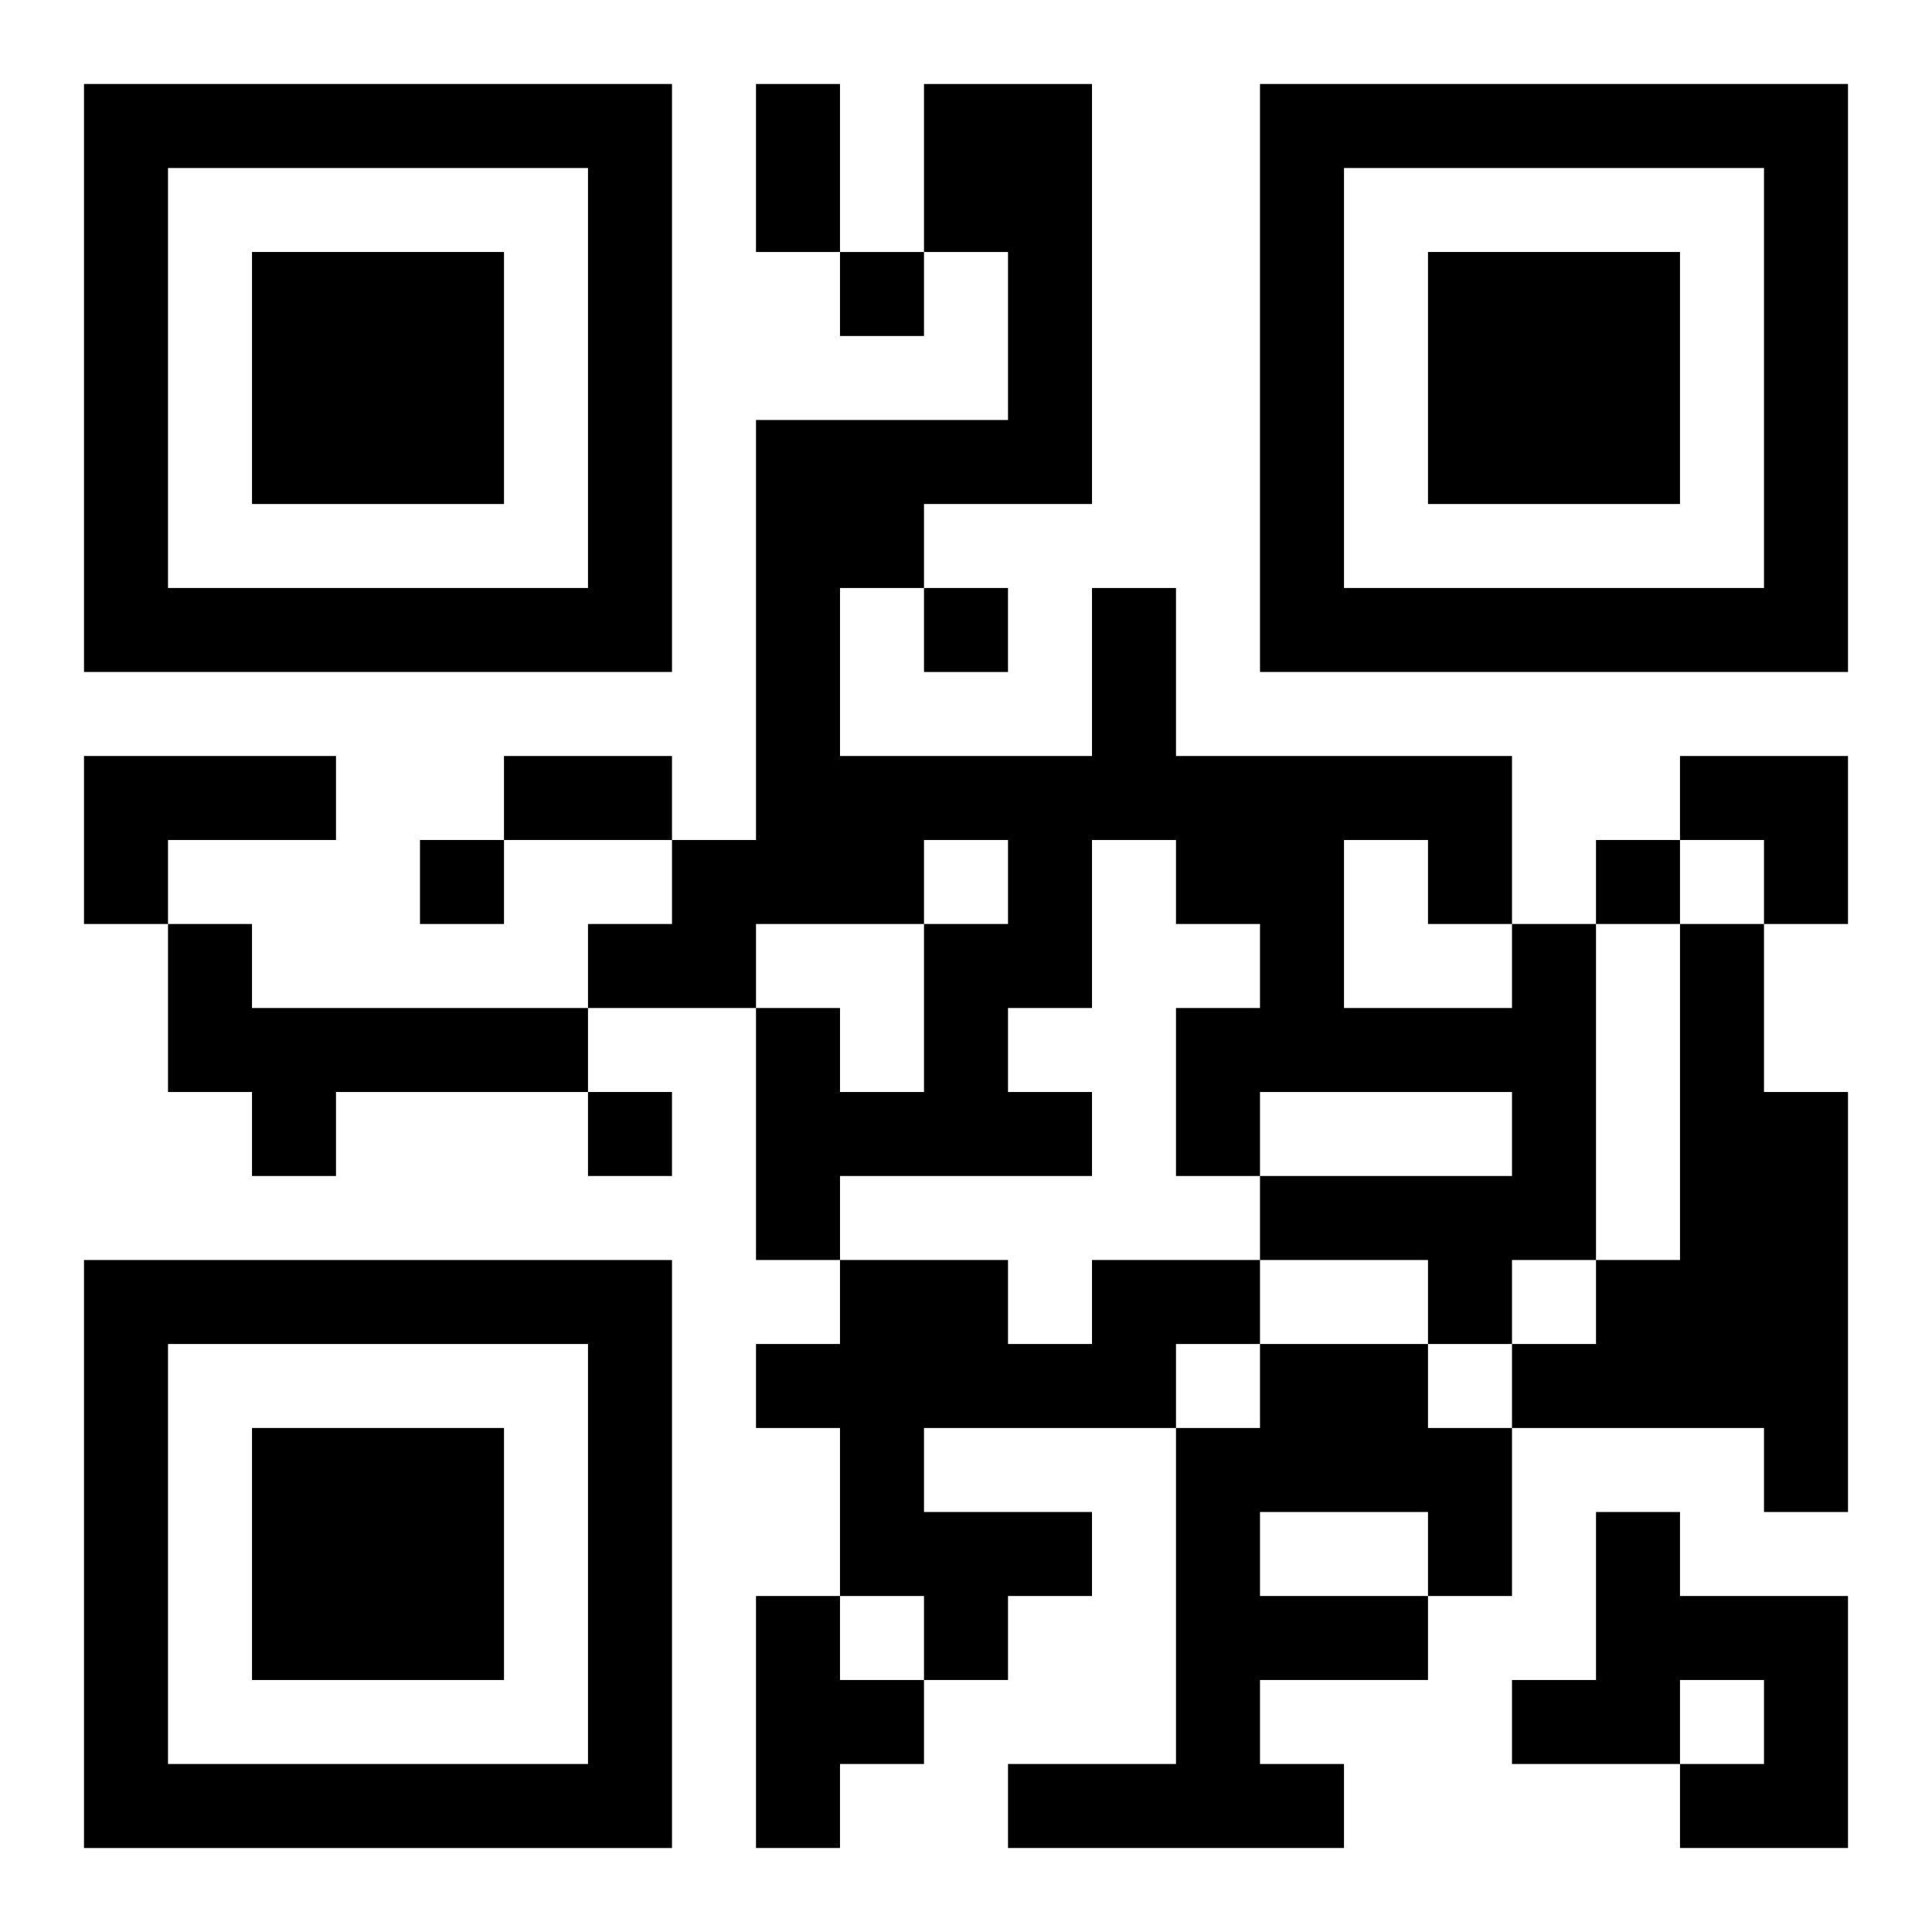 <?xml version="1.0" encoding="UTF-8"?>
<svg width="250" height="250" baseProfile="full" version="1.1" viewBox="-1 -1 23 23" xmlns="http://www.w3.org/2000/svg" xmlns:xlink="http://www.w3.org/1999/xlink"><symbol id="a"><path d="m0 7v7h7v-7h-7zm1 1h5v5h-5v-5zm1 1v3h3v-3h-3z"/></symbol><use y="-7" xlink:href="#a"/><use y="7" xlink:href="#a"/><use x="14" y="-7" xlink:href="#a"/><path d="m0 8h3v1h-2v1h-1v-2m1 2h1v1h4v1h-3v1h-1v-1h-1v-2m16 0h1v4h-1v1h-1v-1h-2v-1h3v-1h-3v1h-1v-2h1v-1h-1v-1h-1v2h-1v1h1v1h-3v1h-1v-3h1v1h1v-2h1v-1h-1v1h-2v1h-2v-1h1v-1h1v-5h3v-2h-1v-2h2v5h-2v1h-1v2h3v-2h1v2h4v2m-2-1v2h2v-1h-1v-1h-1m4 1h1v2h1v5h-1v-1h-3v-1h1v-1h1v-4m-7 4h2v1h-1v1h-3v1h2v1h-1v1h-1v-1h-1v-2h-1v-1h1v-1h2v1h1v-1m2 1h2v1h1v2h-1v1h-2v1h1v1h-4v-1h2v-4h1v-1m0 2v1h2v-1h-2m4 0h1v1h2v3h-2v-1h1v-1h-1v1h-2v-1h1v-2m-10 1h1v1h1v1h-1v1h-1v-3m1-16v1h1v-1h-1m1 4v1h1v-1h-1m-6 3v1h1v-1h-1m14 0v1h1v-1h-1m-12 3v1h1v-1h-1m2-12h1v2h-1v-2m-3 8h2v1h-2v-1m14 0h2v2h-1v-1h-1z"/></svg>
